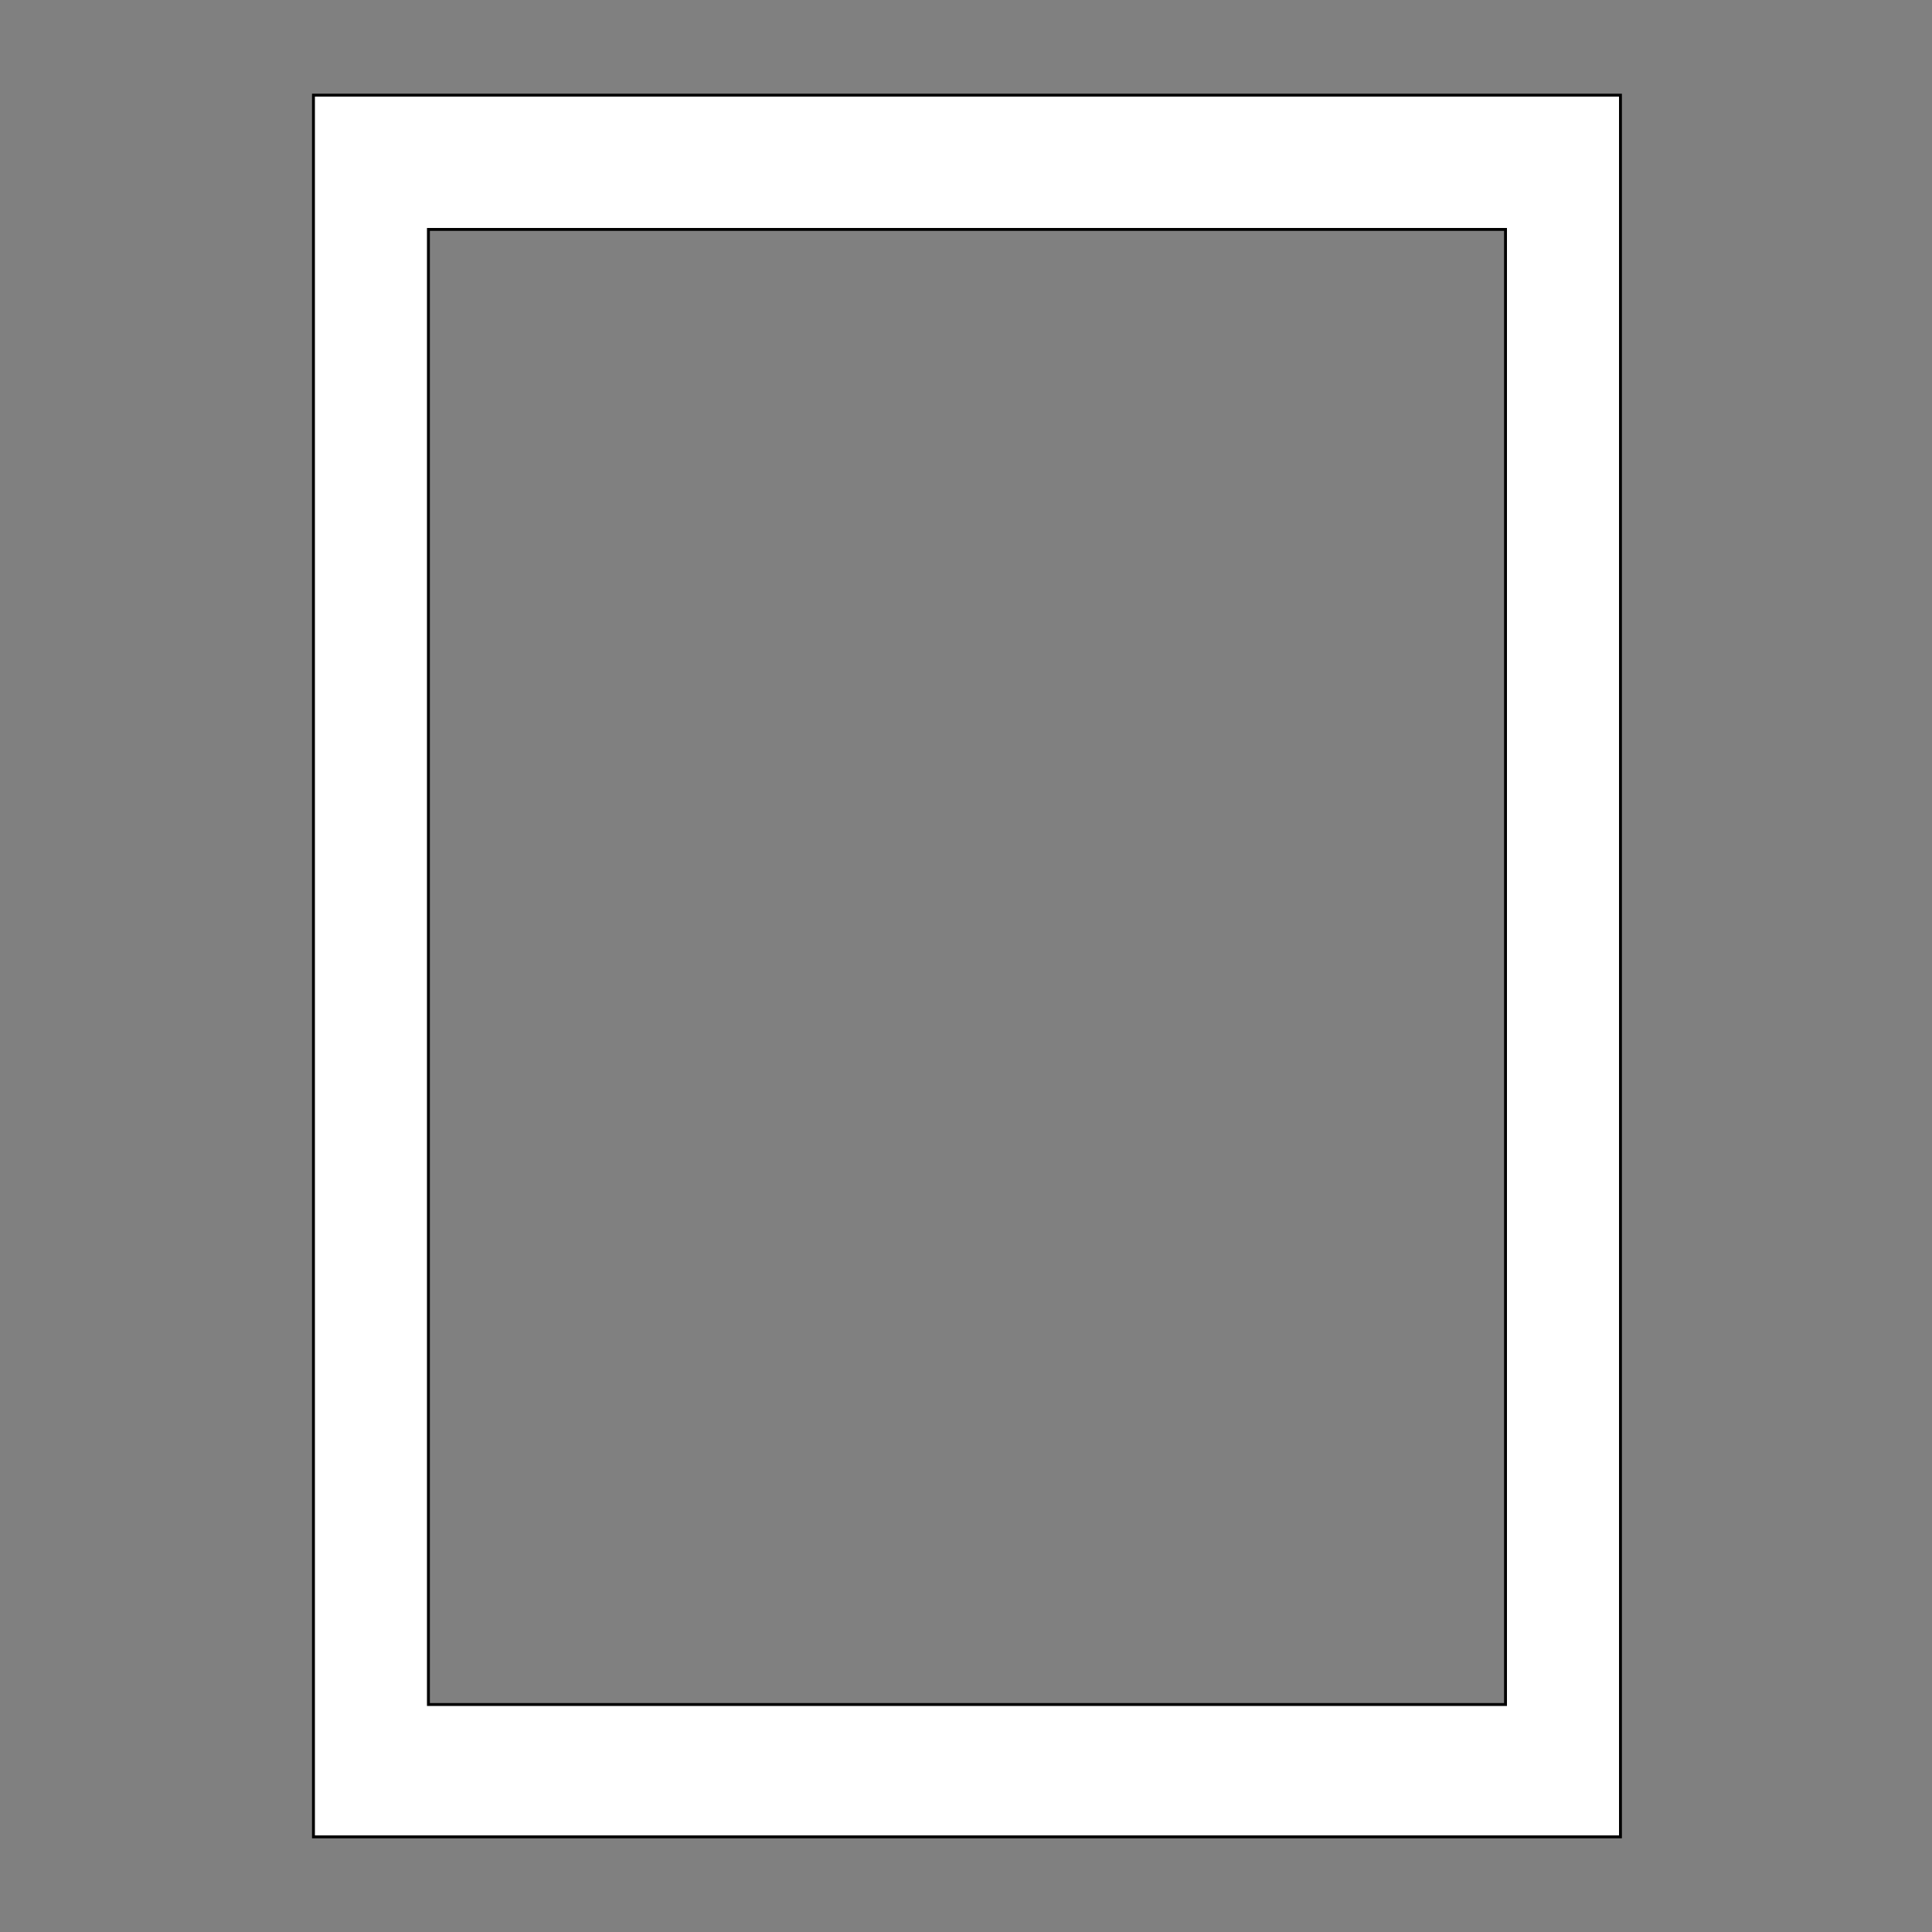 <svg xmlns="http://www.w3.org/2000/svg" width="1000" height="1000" shape-rendering="geometricPrecision">
<rect width="100%" height="100%" fill="#808080" stroke="none"/>
<style>.outer {stroke: black; stroke-width: 3; vector-effect: non-scaling-stroke;}</style>
<path d="M163 50 H838 V950 H163 Z" class="outer" fill="transparent"></path>
<path d="M221 118 H780 V883 H221 Z" class="outer" fill="transparent"></path>
<path d="M163 50 H838 V950 H163 Z M221 118 H780 V883 H221 Z" stroke="none" fill="#FFF" fill-rule="evenodd"></path>
</svg>